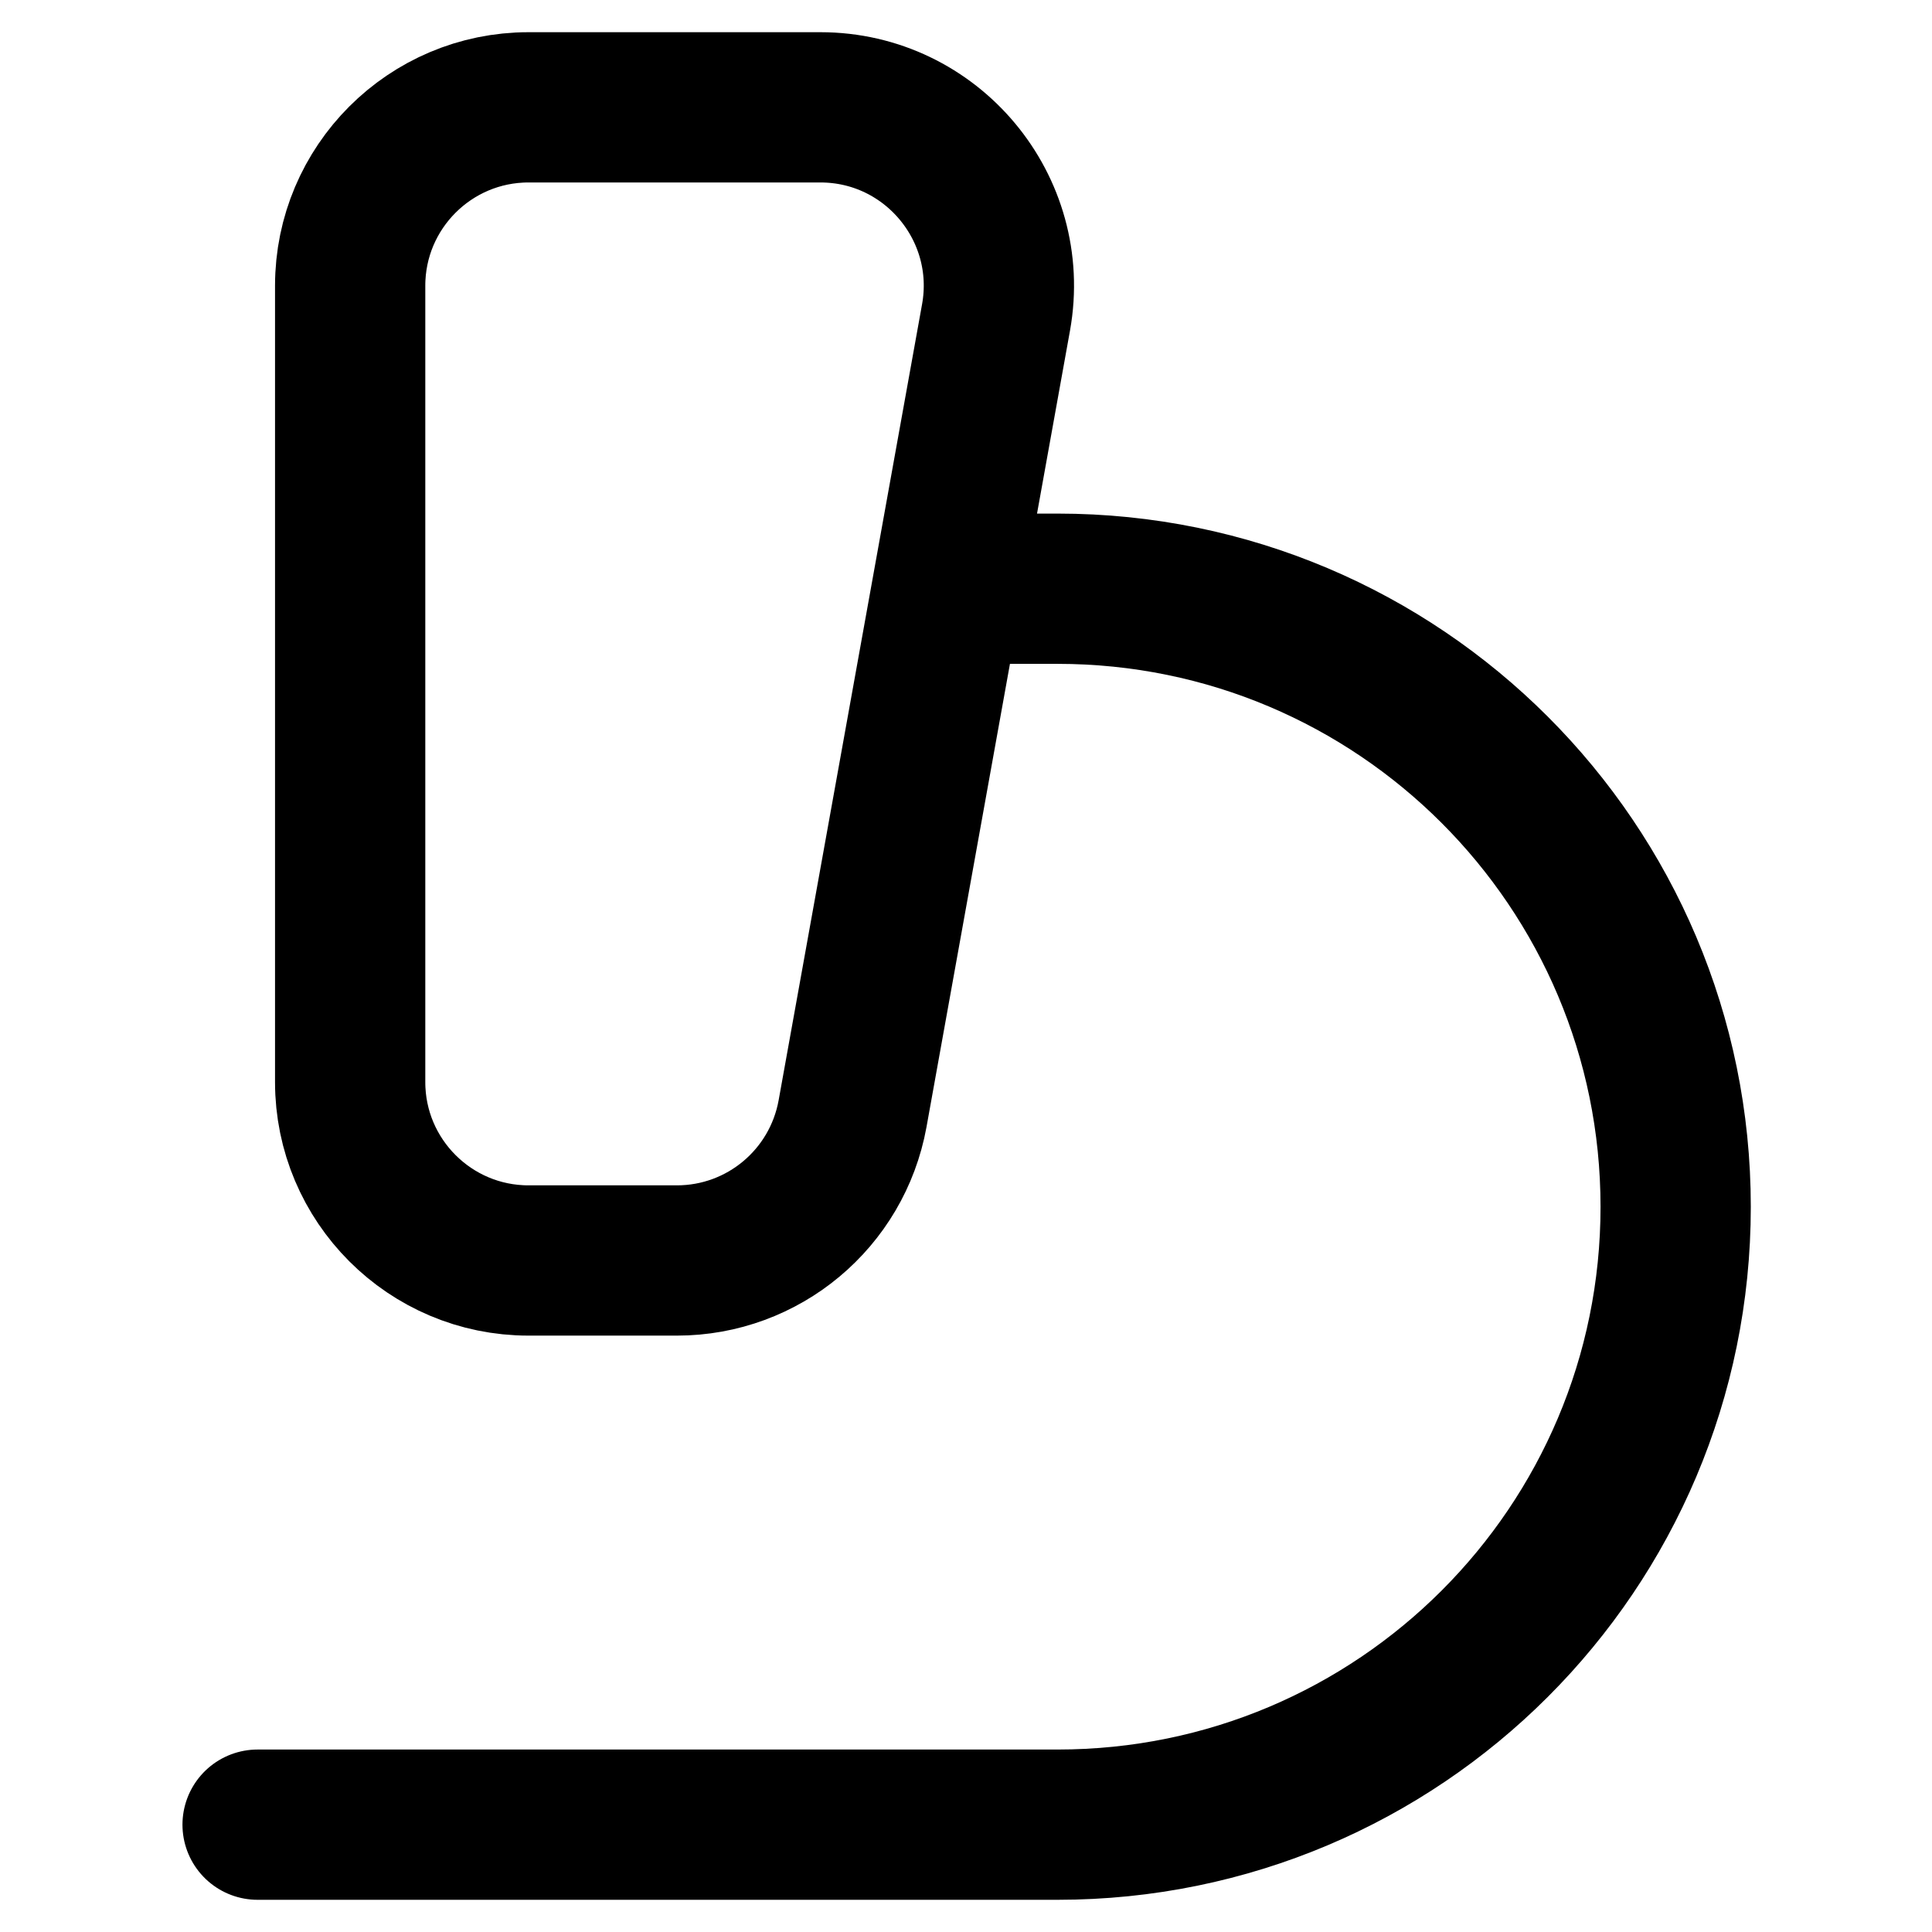 <svg xmlns="http://www.w3.org/2000/svg" fill="none" viewBox="0 0 90 90" height="90" width="90">
<path stroke-miterlimit="10" stroke-width="7" stroke="black" d="M31.532 58.718H24.62C20.035 58.718 16.312 54.994 16.312 50.409V13.309C16.312 8.723 20.035 5 24.62 5H38.217C43.397 5 47.312 9.694 46.4 14.781L39.715 51.882C38.995 55.84 35.556 58.718 31.532 58.718Z"></path>
<path stroke-linejoin="round" stroke-linecap="round" stroke-width="7" stroke="black" d="M45.034 27.425H49.268C65.165 27.425 78.059 40.31 78.059 56.217C78.059 72.123 65.174 85 49.268 85H12"></path>
</svg>
